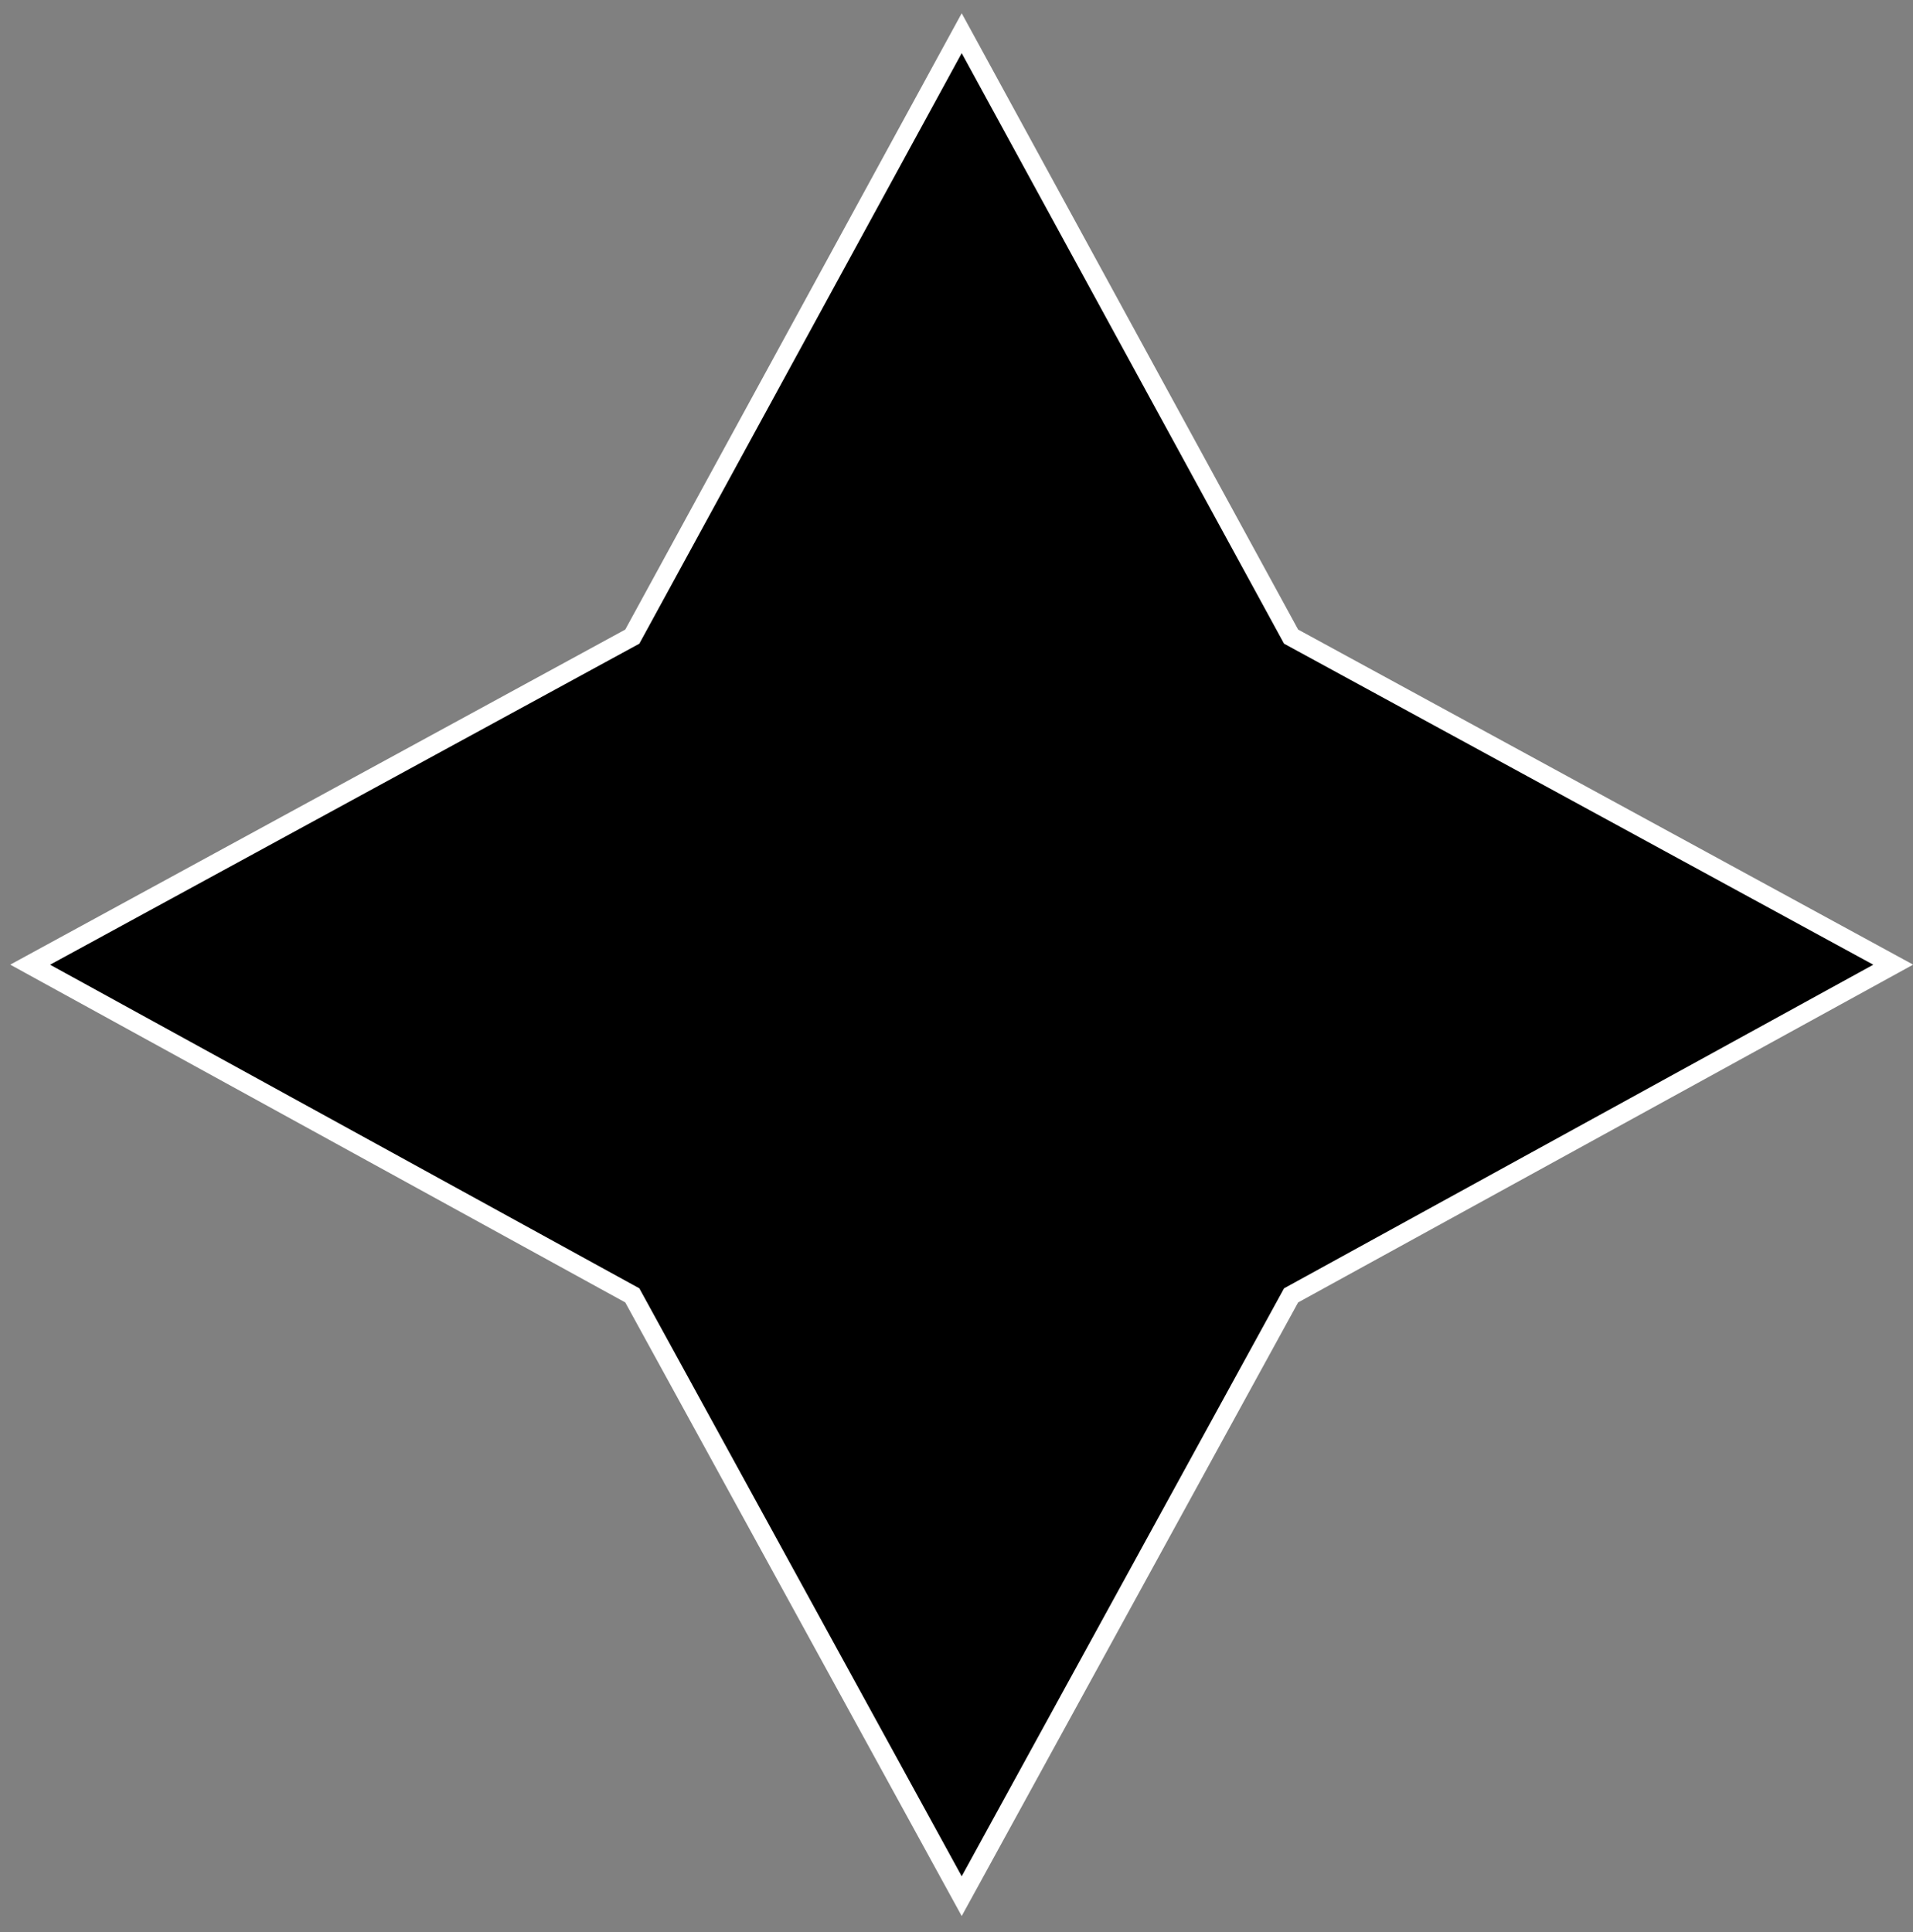 <?xml version="1.0" encoding="UTF-8"?> <svg xmlns="http://www.w3.org/2000/svg" width="100" height="101" viewBox="0 0 100 101" fill="none"><rect x="0" y="0" width="100" height="101" fill="#808080" stroke="none"/><path d="M67.49 33.281L98.966 50.431L67.49 67.719L50.272 99.126L33.053 67.719L1.577 50.431L33.053 33.281L50.272 1.736L67.49 33.281Z" fill="black" stroke="white" stroke-miterlimit="10"></path></svg> 